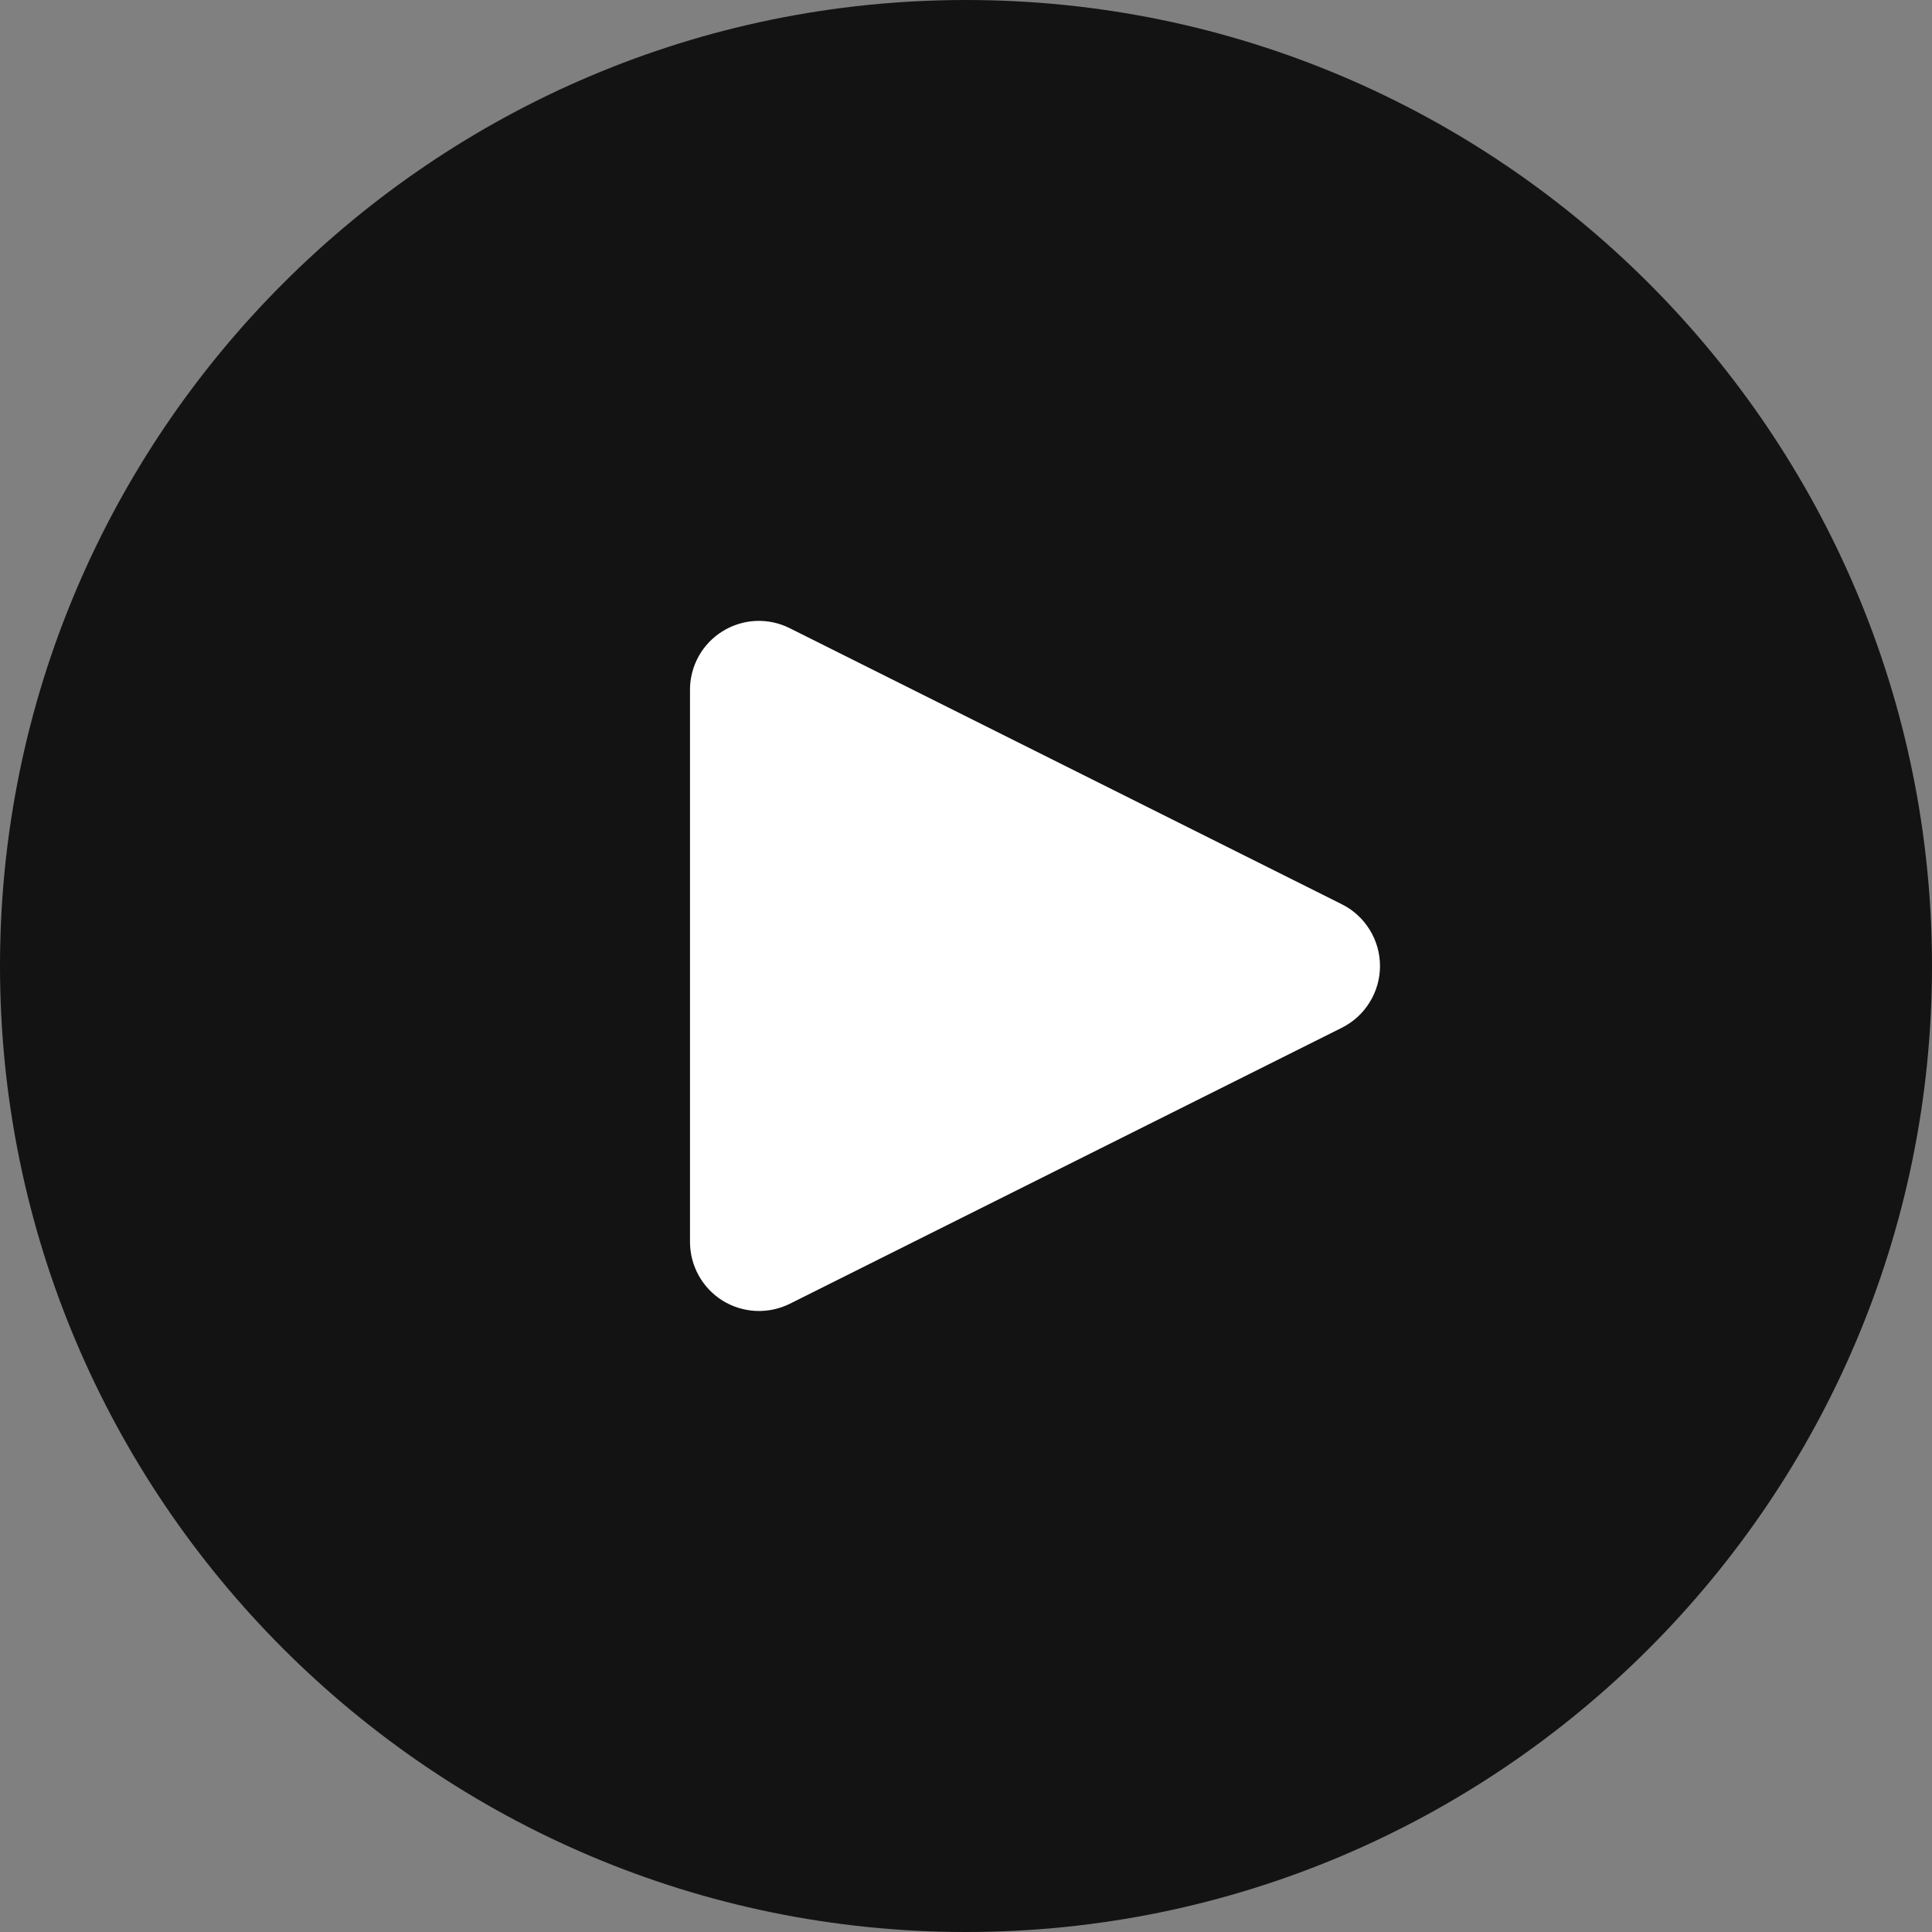 <?xml version="1.0" encoding="UTF-8"?> <svg xmlns="http://www.w3.org/2000/svg" width="28" height="28" viewBox="0 0 28 28" fill="none"><rect x="0" y="0" width="28" height="28" fill="#808080" stroke="none"/> <circle cx="14" cy="14" r="7" fill="white"></circle> <path d="M14 0C6.28 0 0 6.28 0 14C0 21.72 6.28 28 14 28C21.72 28 28 21.72 28 14C28 6.28 21.72 0 14 0ZM19.447 14.895L11.447 18.895C11.294 18.971 11.125 19.006 10.955 18.999C10.785 18.991 10.619 18.94 10.474 18.851C10.329 18.761 10.21 18.636 10.127 18.487C10.044 18.338 10 18.17 10 18V10C9.999 9.829 10.043 9.661 10.125 9.512C10.208 9.363 10.328 9.237 10.473 9.148C10.618 9.058 10.784 9.007 10.954 8.999C11.125 8.992 11.295 9.028 11.447 9.105L19.447 13.105C19.613 13.188 19.753 13.316 19.85 13.474C19.948 13.632 20 13.814 20 14C20 14.186 19.948 14.368 19.85 14.526C19.753 14.684 19.613 14.812 19.447 14.895Z" fill="#131313"></path> </svg> 